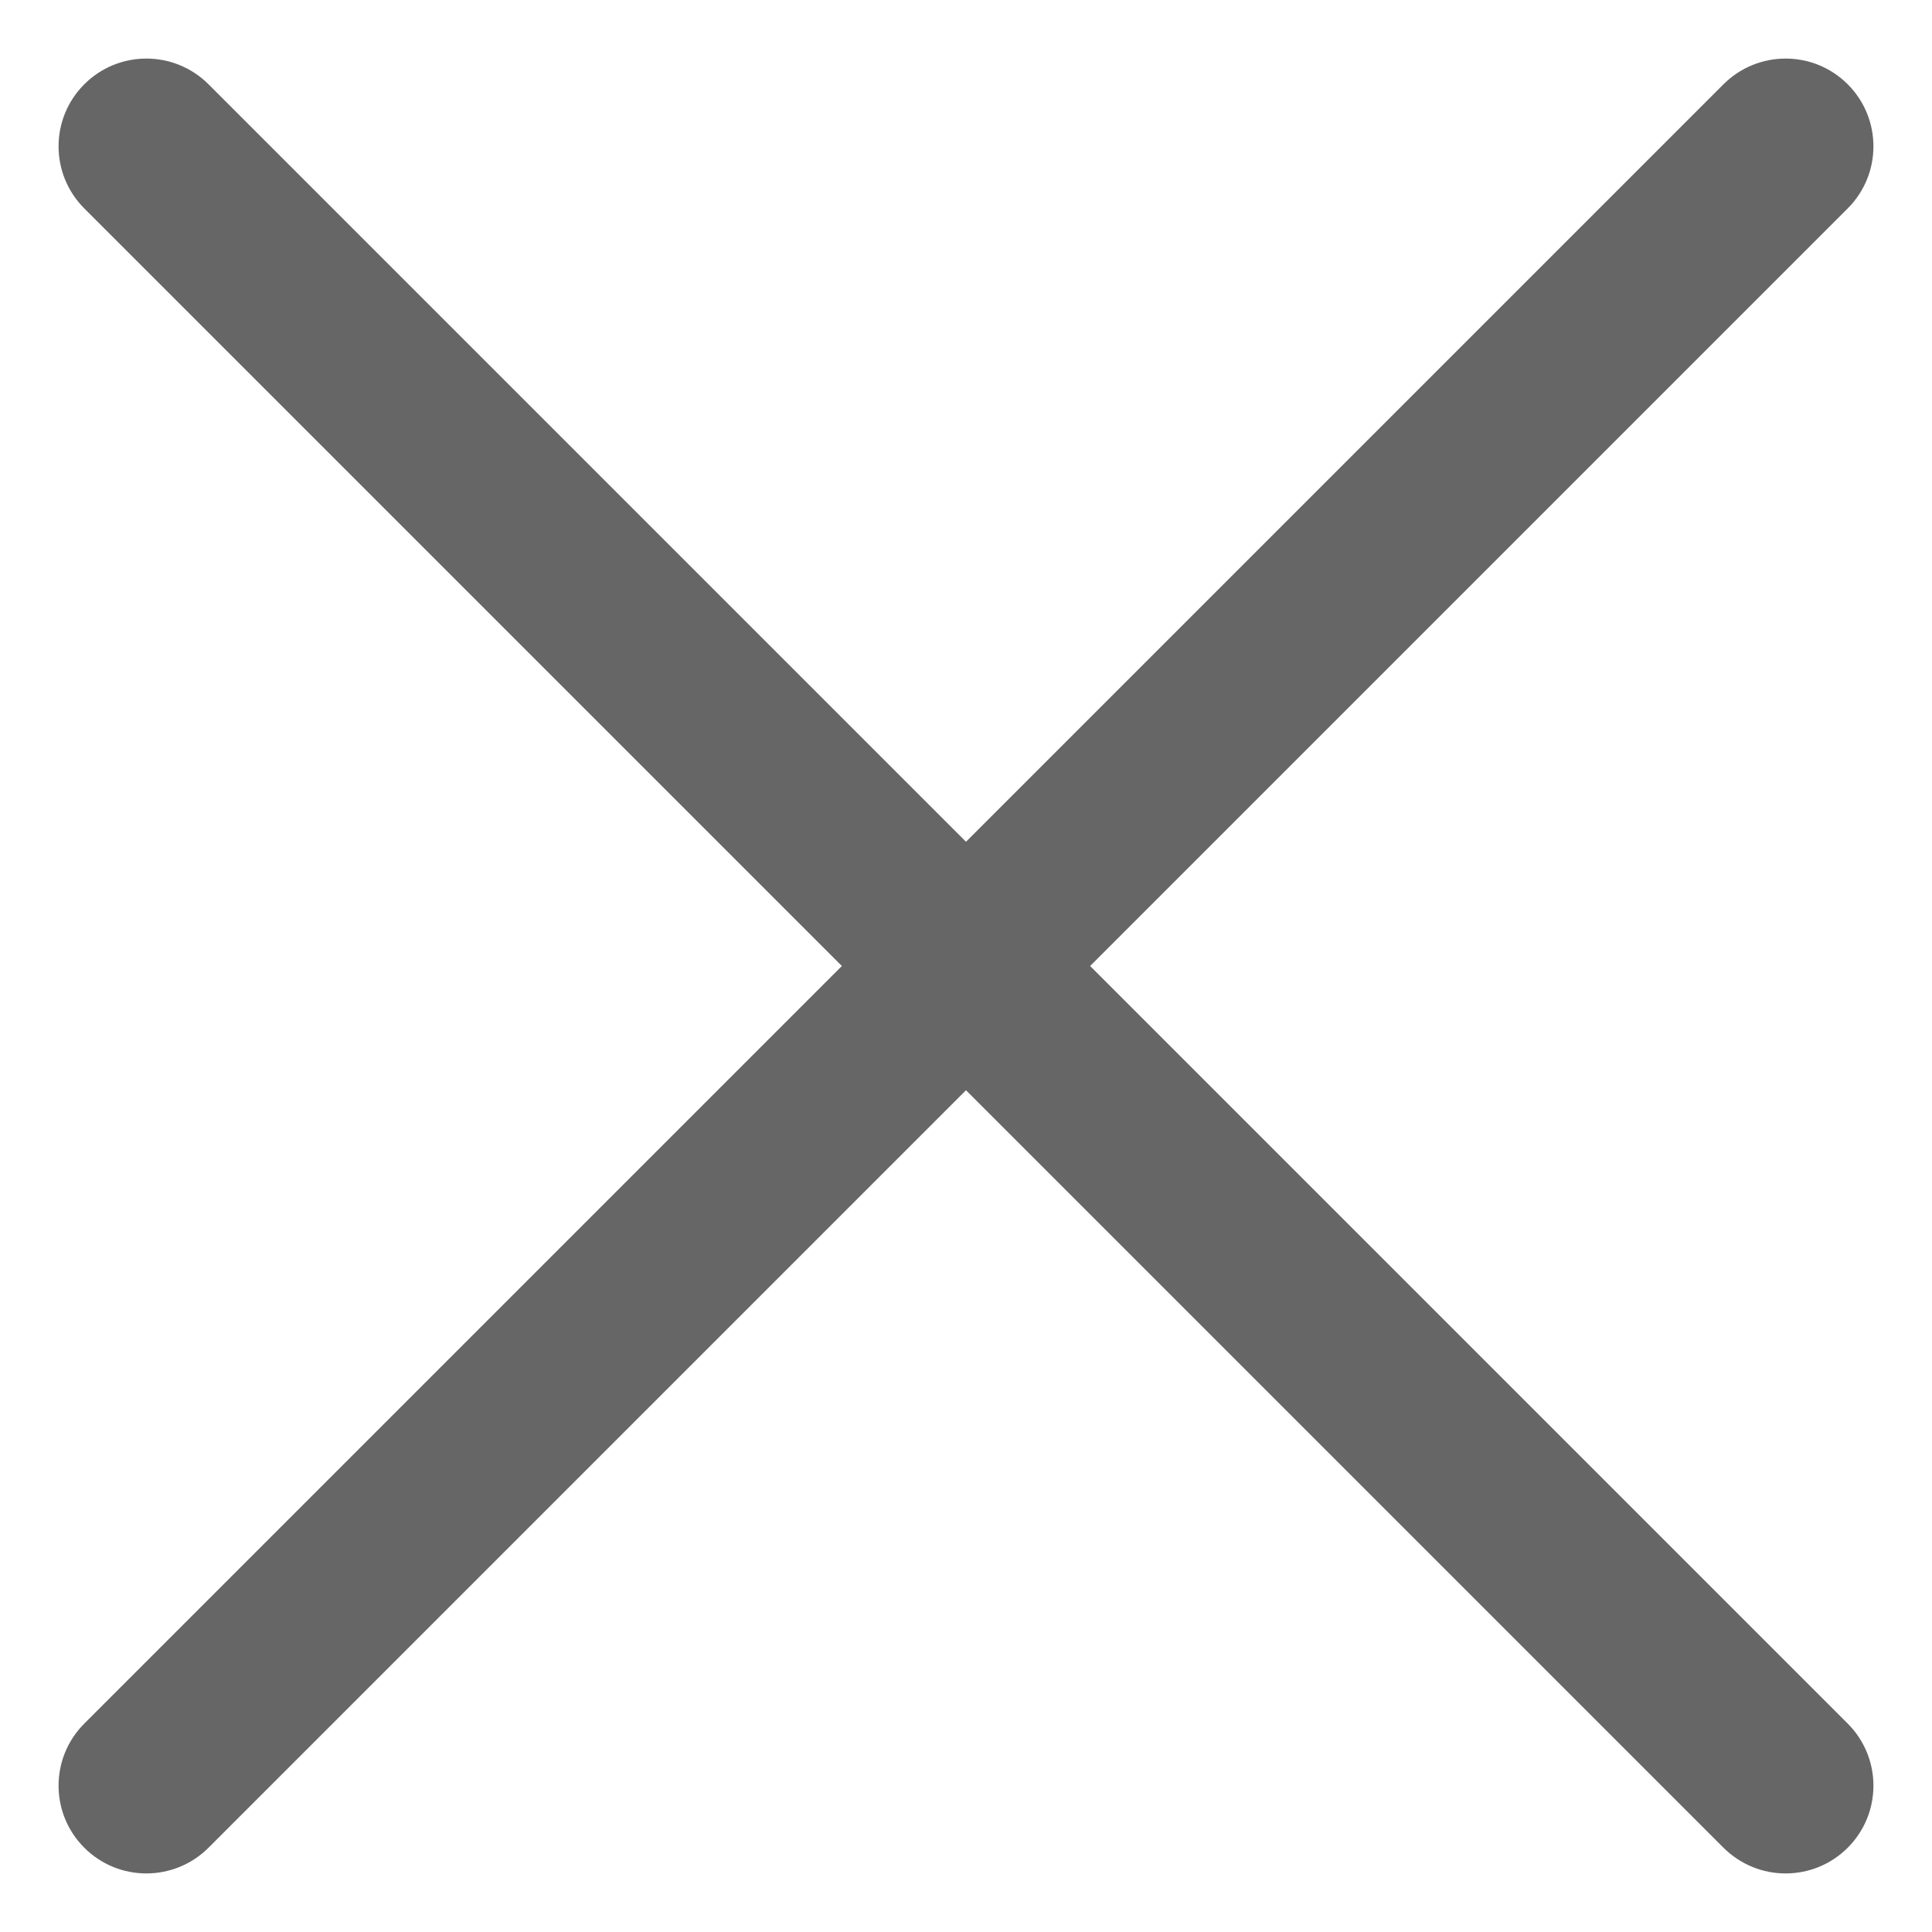 <?xml version="1.0" encoding="UTF-8"?>
<svg width="16px" height="16px" viewBox="0 0 16 16" version="1.1" xmlns="http://www.w3.org/2000/svg" xmlns:xlink="http://www.w3.org/1999/xlink">
    <!-- Generator: Sketch 61 (89581) - https://sketch.com -->
    <title>Icons / Close</title>
    <desc>Created with Sketch.</desc>
    <g id="Page-1" stroke="none" stroke-width="1" fill="none" fill-rule="evenodd">
        <g id="18" transform="translate(-128, -127)" fill="#666666">
            <g id="Icons-/-Close" transform="translate(128, 127)">
                <g id="close">
                    <path d="M9.028,8 L15.302,1.726 C15.586,1.442 15.586,0.982 15.302,0.698 C15.018,0.414 14.558,0.414 14.273,0.698 L8,6.971 L1.727,0.698 C1.442,0.414 0.982,0.414 0.698,0.698 C0.414,0.982 0.414,1.442 0.698,1.726 L6.972,8 L0.698,14.274 C0.414,14.558 0.414,15.018 0.698,15.302 C0.84,15.444 1.026,15.515 1.212,15.515 C1.398,15.515 1.584,15.444 1.727,15.302 L8,9.029 L14.273,15.302 C14.416,15.444 14.602,15.515 14.787,15.515 C14.974,15.515 15.16,15.444 15.302,15.302 C15.586,15.018 15.586,14.558 15.302,14.274 L9.028,8 Z"></path>
                </g>
            </g>
        </g>
    </g>
</svg>